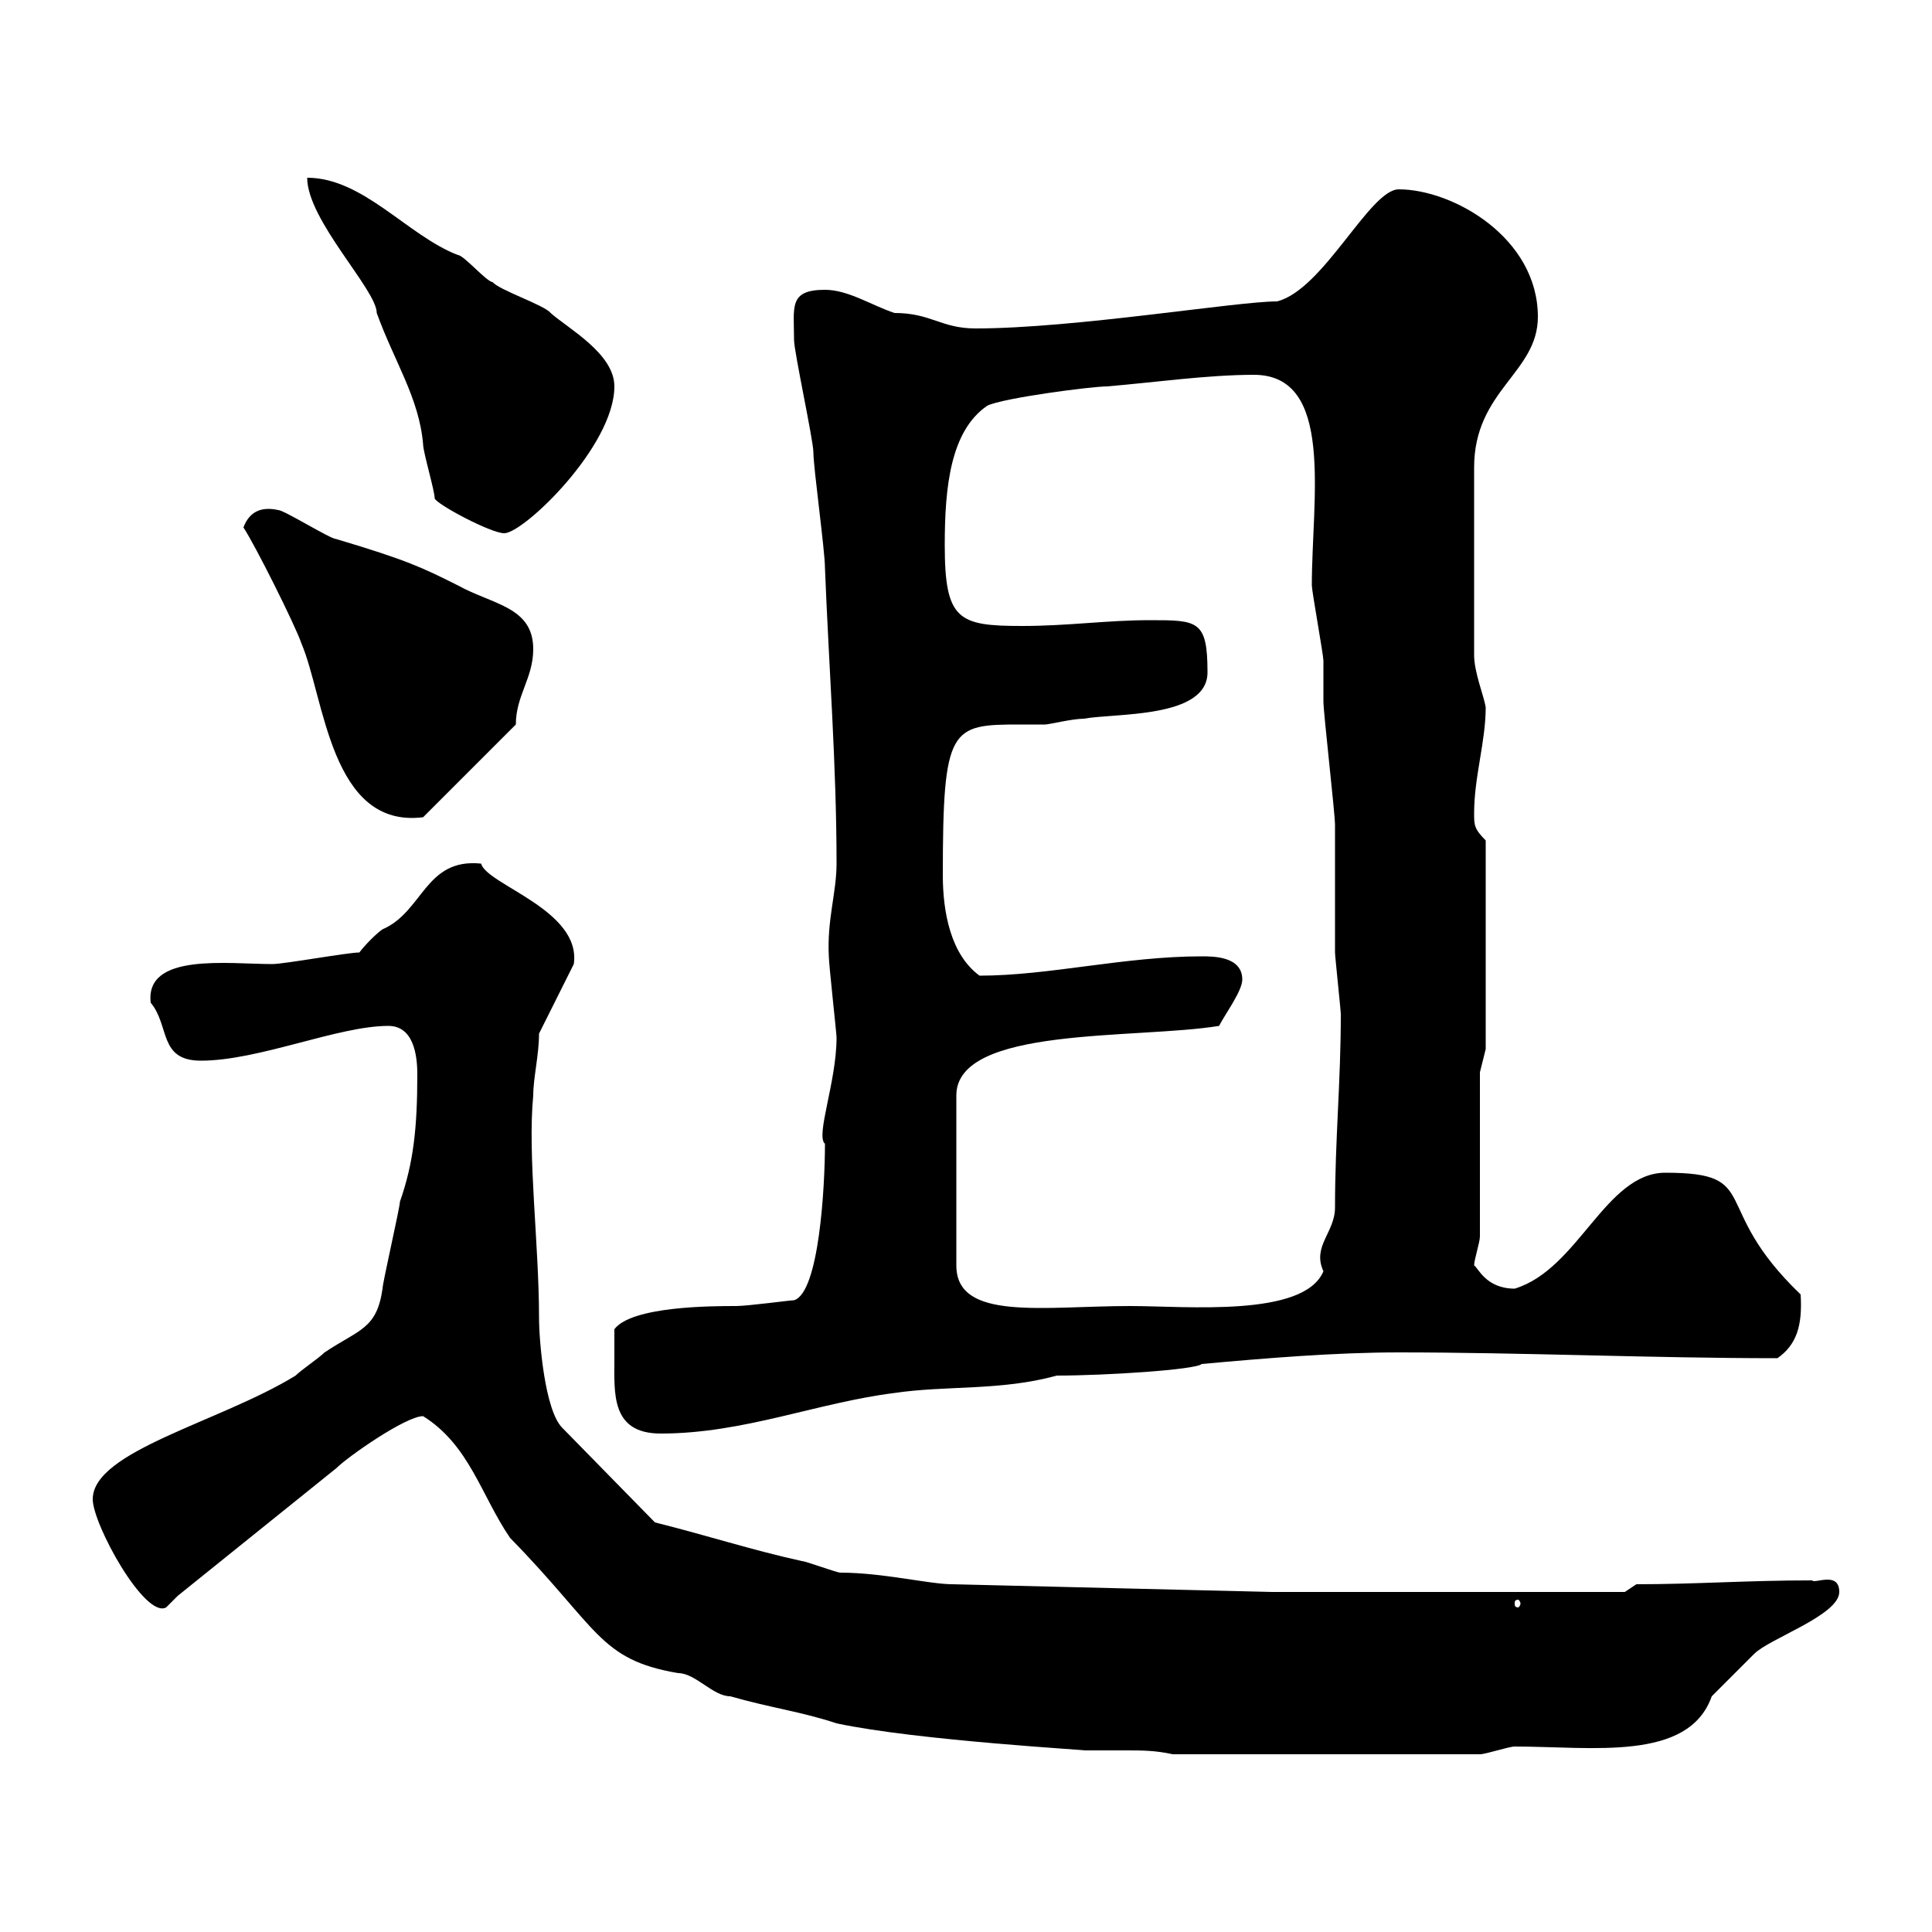<svg xmlns="http://www.w3.org/2000/svg" xmlns:xlink="http://www.w3.org/1999/xlink" width="300" height="300"><path d="M129.90 267.60C142.50 270.30 170.10 271.80 168.30 271.80C170.40 271.80 172.80 271.80 174.90 271.80C177.30 271.80 179.40 271.80 182.10 272.40L229.80 272.40C230.70 272.40 234.30 271.20 235.20 271.20C247.20 271.20 262.20 273.60 265.80 263.40C267 262.20 271.20 258 272.40 256.80C274.80 254.40 285.60 250.80 285.60 247.20C285.60 243.90 281.70 246 281.40 245.40C271.20 245.40 263.40 246 254.10 246L252.30 247.20L197.40 247.20L147.90 246C144.30 246 137.10 244.20 130.50 244.20C129.90 244.20 125.10 242.40 124.50 242.40C116.40 240.60 110.10 238.50 101.70 236.40L87.30 221.70C84.60 219 83.70 208.20 83.70 204.60C83.70 193.20 81.90 179.40 82.80 170.10C82.80 167.40 83.70 163.80 83.70 160.50L89.10 149.70C90.30 141.30 75.60 137.40 74.70 134.10C66 133.20 65.70 141.60 59.40 144.30C58.50 144.90 56.70 146.70 55.80 147.90C54 147.90 44.10 149.70 42.30 149.70C35.40 149.70 22.50 147.90 23.40 155.70C26.40 159.30 24.60 164.70 31.20 164.70C40.20 164.70 52.50 159.30 60.30 159.30C64.20 159.30 64.80 163.80 64.80 166.80C64.80 175.20 64.20 180.60 62.10 186.60C62.10 187.50 59.40 199.20 59.40 200.10C58.50 206.40 55.80 206.40 50.40 210C49.50 210.90 46.80 212.70 45.90 213.60C34.20 220.80 14.40 225.30 14.40 232.80C14.40 236.70 22.50 251.40 25.80 249.60C25.80 249.60 27.60 247.80 27.60 247.80C30.60 245.40 47.70 231.60 52.20 228C54 226.20 63 219.90 65.70 219.90C72.90 224.40 74.70 232.20 79.20 238.80C93 252.90 93 257.70 105.30 259.80C108 259.80 110.70 263.40 113.40 263.40C119.70 265.20 124.50 265.80 129.90 267.60ZM236.10 249C236.10 249.30 235.80 249.60 235.80 249.60C235.20 249.60 235.20 249.30 235.20 249C235.20 248.70 235.20 248.40 235.80 248.40C235.80 248.40 236.10 248.70 236.10 249ZM95.40 210.90C95.40 216.30 94.80 222.60 102.60 222.60C115.50 222.60 126.90 217.80 138.90 216.30C147 215.10 155.40 216 164.10 213.60C171.60 213.60 185.70 212.70 186.60 211.80C196.50 210.90 207.30 210 217.20 210C236.40 210 256.50 210.90 276 210.90C279 208.80 279.90 205.80 279.60 201C265.20 187.20 273.90 182.10 258.60 182.10C249.30 182.10 245.10 197.10 235.20 200.10C230.70 200.10 229.50 196.80 228.90 196.50C228.90 195.60 229.80 192.90 229.80 192L229.80 166.50L230.70 162.90L230.70 130.50C228.90 128.70 228.90 128.10 228.90 126.30C228.90 120.60 230.70 115.20 230.70 109.80C230.40 108 228.90 104.40 228.90 101.70C228.90 90.60 228.90 79.20 228.90 72.60C228.90 60.60 238.80 57.90 238.80 49.20C238.80 36.90 225.60 29.40 217.20 29.40C212.70 29.40 205.50 45 198.30 46.80C192 46.80 166.80 51 151.50 51C146.10 51 144.60 48.60 138.90 48.60C135.30 47.40 131.70 45 128.10 45C122.40 45 123.30 47.70 123.30 52.80C123.30 54.60 126.30 68.40 126.30 70.20C126.30 72.60 128.10 85.50 128.10 88.20C128.70 103.50 129.90 118.80 129.90 134.10C129.90 138.60 128.40 142.80 128.70 148.50C128.70 149.70 129.90 160.50 129.90 161.10C129.90 168 126.60 176.40 128.10 177.60C128.10 184.20 127.20 200.70 123.30 201.90C122.70 201.90 116.10 202.80 114.30 202.80C110.70 202.80 98.10 202.80 95.40 206.40C95.40 207.30 95.40 210 95.40 210.90ZM189.30 159.30C190.20 157.50 192.90 153.90 192.90 152.10C192.90 148.50 188.40 148.50 186.60 148.50C174.60 148.50 162.90 151.50 152.10 151.50C147.60 148.20 146.40 141.60 146.40 135.90C146.40 112.80 147.60 112.50 158.40 112.50C159.60 112.50 161.10 112.50 162.30 112.50C162.90 112.50 166.50 111.60 168.30 111.60C173.10 110.70 187.50 111.60 187.50 104.40C187.50 96.30 186 96.30 178.50 96.30C171.90 96.30 165.90 97.20 158.70 97.20C148.80 97.20 146.70 96.30 146.70 84.60C146.70 75.60 147.60 66.90 153.30 63C155.70 61.80 169.50 60 171.90 60C179.10 59.40 187.50 58.20 194.70 58.20C207.30 58.20 203.70 77.40 203.70 90.90C203.70 91.80 205.50 101.70 205.50 102.60C205.50 103.50 205.50 108 205.50 108.90C205.50 110.70 207.30 126.30 207.30 128.10C207.30 129.90 207.30 146.10 207.30 147.90C207.30 148.50 208.20 156.90 208.20 157.50C208.20 168 207.30 177 207.30 187.50C207.30 191.40 203.70 193.50 205.50 197.40C202.50 204.60 184.20 202.80 175.50 202.80C162 202.80 148.50 205.20 148.50 196.50L148.50 170.10C148.50 159.30 176.40 161.40 189.30 159.30ZM37.80 81.90C39.60 84.60 45.90 97.20 46.80 99.90C50.40 108.30 51.30 128.70 65.70 126.90L80.10 112.50C80.10 108 82.80 105.30 82.80 100.80C82.80 94.20 76.50 93.90 71.10 90.90C65.70 88.20 63.30 87 52.20 83.70C51.30 83.70 44.10 79.20 43.20 79.20C40.50 78.60 38.70 79.50 37.80 81.90ZM67.50 77.40C67.80 78.30 76.20 82.80 78.30 82.80C81.30 82.80 95.40 69.30 95.40 60C95.40 54.90 88.20 51 85.50 48.60C84.60 47.40 77.40 45 76.50 43.80C75.60 43.80 72 39.60 71.10 39.60C63.30 36.60 56.40 27.60 47.70 27.60C47.70 34.20 58.50 45 58.50 48.60C61.20 56.10 65.10 61.80 65.70 69C65.70 70.20 67.50 76.20 67.50 77.40Z"/></svg>